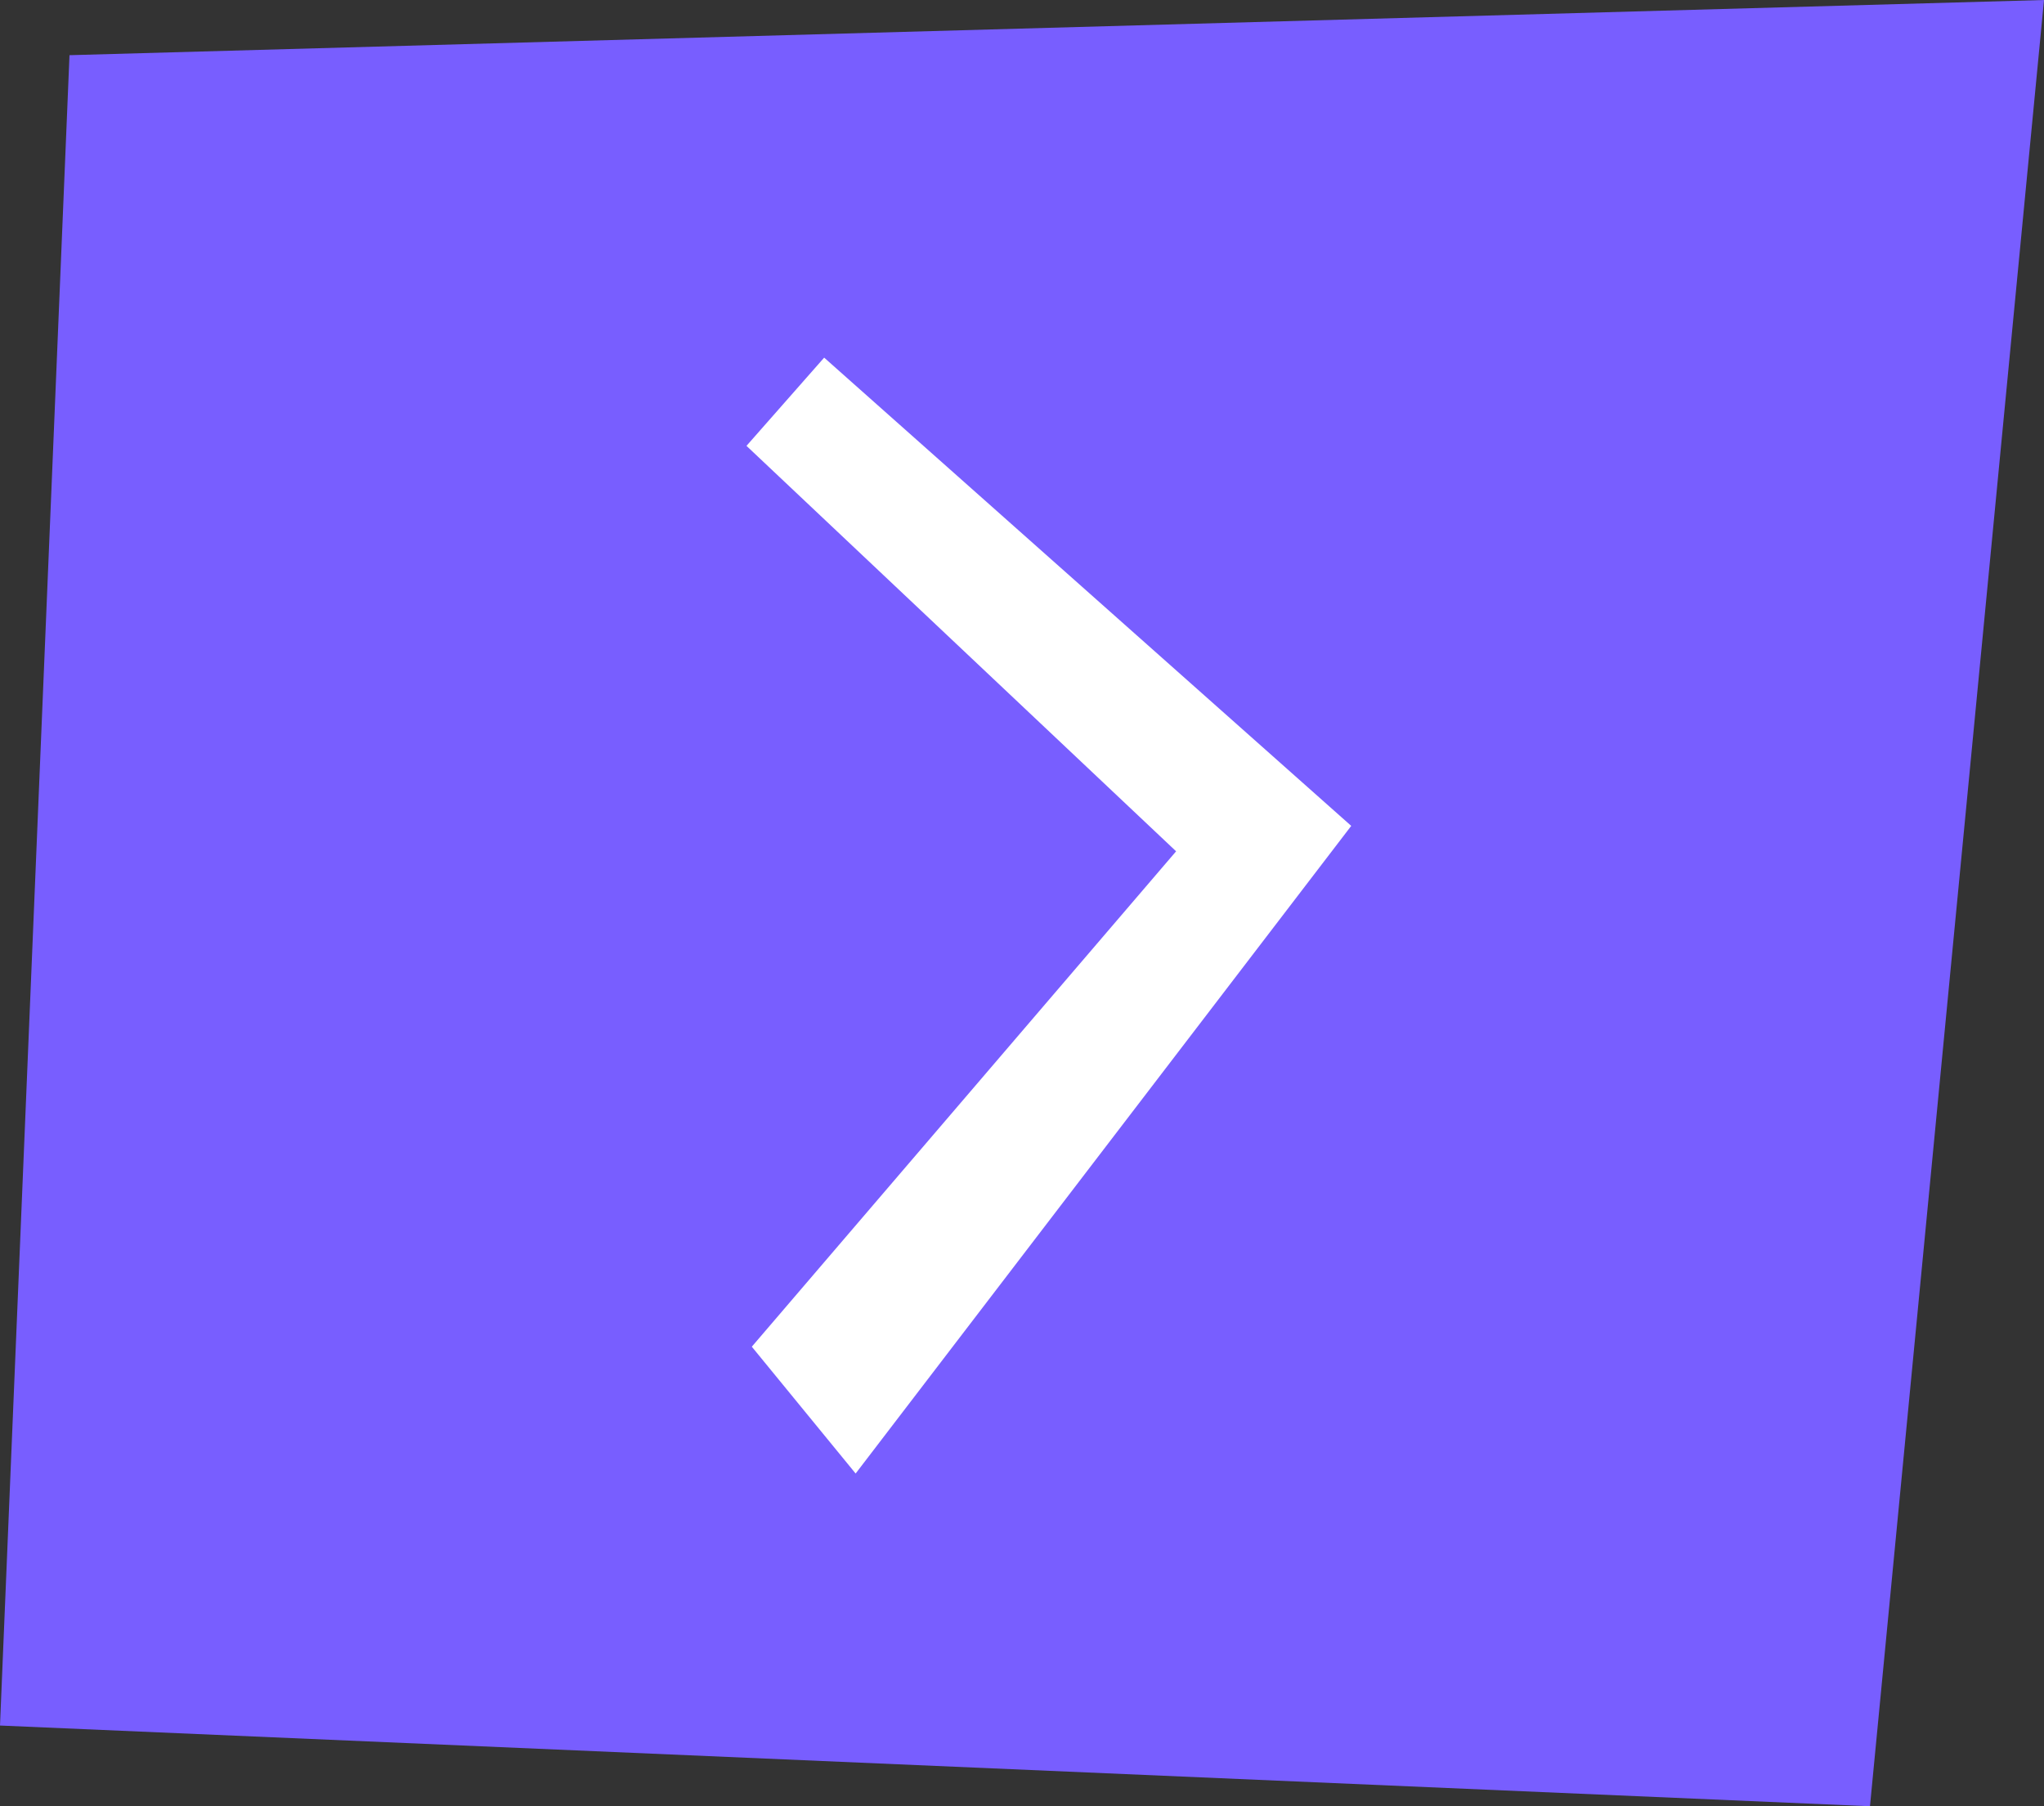 <?xml version="1.0" encoding="UTF-8"?> <svg xmlns="http://www.w3.org/2000/svg" width="43" height="38" viewBox="0 0 43 38" fill="none"><rect x="0" y="0" width="43" height="38" fill="#333333" stroke="none"/><path fill-rule="evenodd" clip-rule="evenodd" d="M39.339 38L5.55912e-07 36.302L1.462 1.161L43 0L39.339 38Z" fill="#785EFF"></path><path fill-rule="evenodd" clip-rule="evenodd" d="M24.742 17.91L15.704 9.38L17.338 7.524L28.426 17.375L18 31L15.816 28.332L24.742 17.91Z" fill="white"></path></svg> 